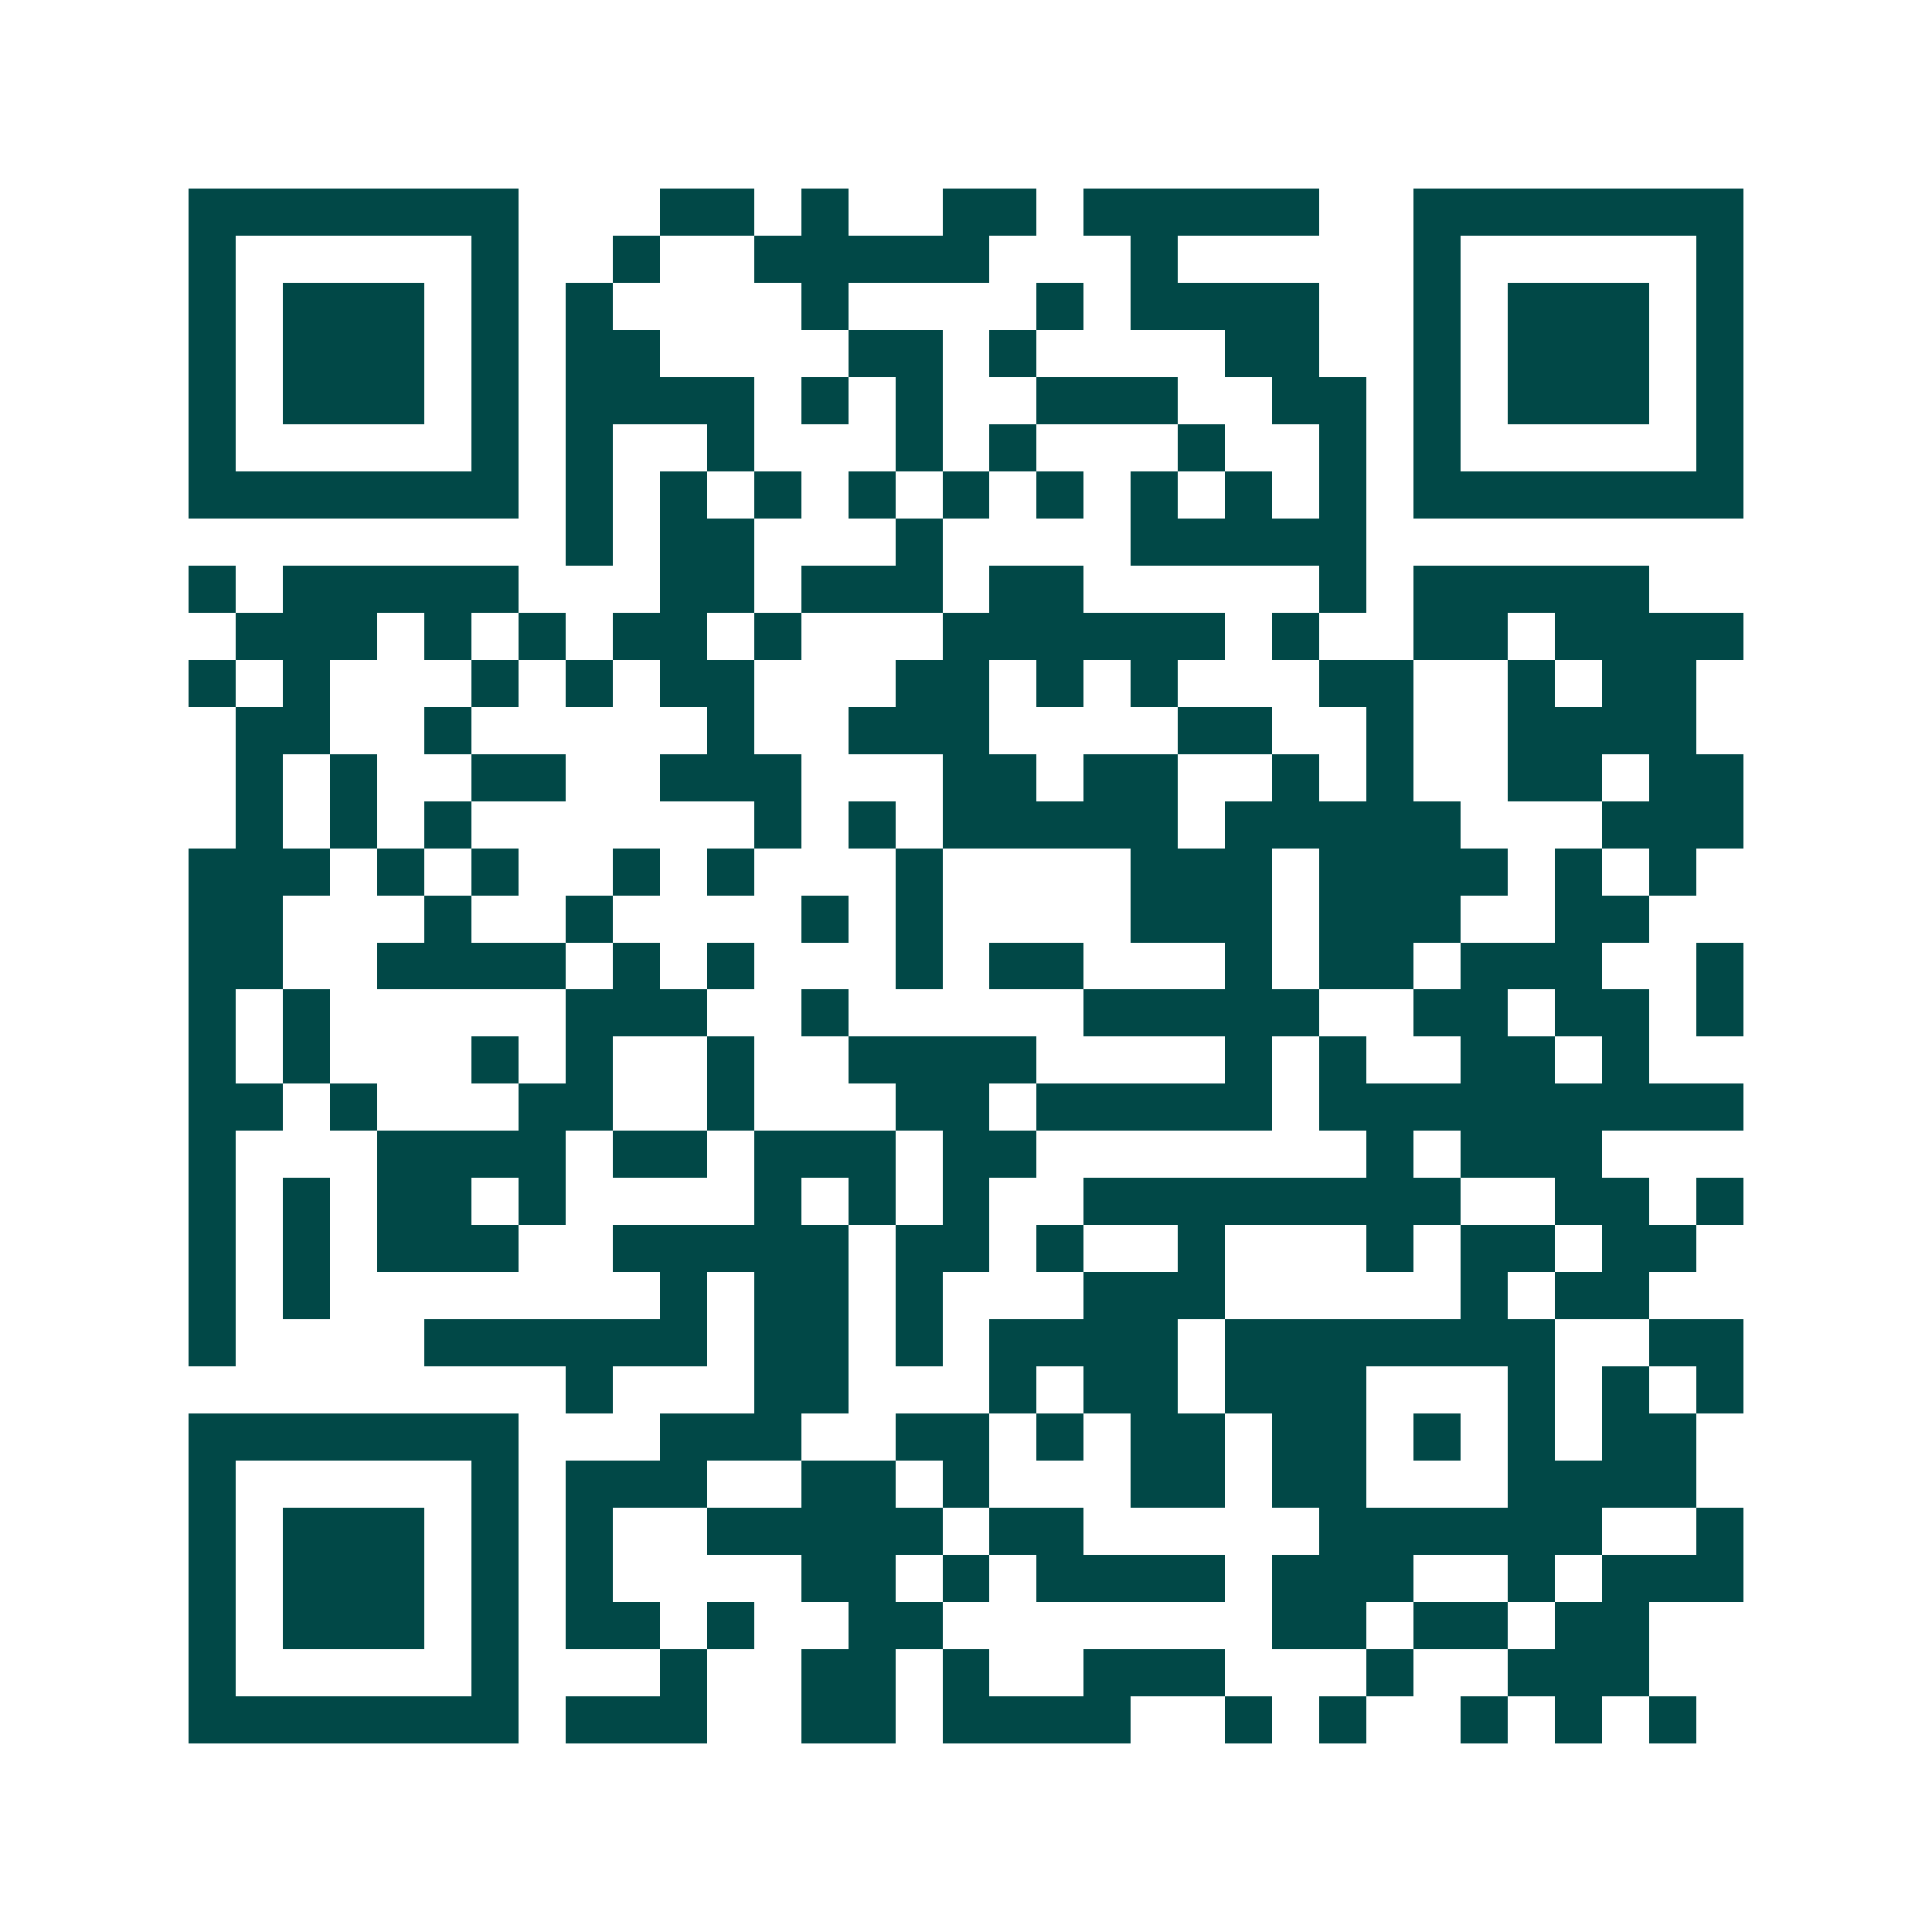 <svg xmlns="http://www.w3.org/2000/svg" width="200" height="200" viewBox="0 0 41 41" shape-rendering="crispEdges"><path fill="#ffffff" d="M0 0h41v41H0z"/><path stroke="#014847" d="M4 4.5h7m3 0h2m1 0h1m2 0h2m1 0h5m2 0h7M4 5.5h1m5 0h1m2 0h1m2 0h5m3 0h1m5 0h1m5 0h1M4 6.5h1m1 0h3m1 0h1m1 0h1m4 0h1m4 0h1m1 0h4m2 0h1m1 0h3m1 0h1M4 7.5h1m1 0h3m1 0h1m1 0h2m4 0h2m1 0h1m4 0h2m2 0h1m1 0h3m1 0h1M4 8.5h1m1 0h3m1 0h1m1 0h4m1 0h1m1 0h1m2 0h3m2 0h2m1 0h1m1 0h3m1 0h1M4 9.5h1m5 0h1m1 0h1m2 0h1m3 0h1m1 0h1m3 0h1m2 0h1m1 0h1m5 0h1M4 10.5h7m1 0h1m1 0h1m1 0h1m1 0h1m1 0h1m1 0h1m1 0h1m1 0h1m1 0h1m1 0h7M12 11.5h1m1 0h2m3 0h1m4 0h5M4 12.5h1m1 0h5m3 0h2m1 0h3m1 0h2m5 0h1m1 0h5M5 13.5h3m1 0h1m1 0h1m1 0h2m1 0h1m3 0h6m1 0h1m2 0h2m1 0h4M4 14.5h1m1 0h1m3 0h1m1 0h1m1 0h2m3 0h2m1 0h1m1 0h1m3 0h2m2 0h1m1 0h2M5 15.5h2m2 0h1m5 0h1m2 0h3m4 0h2m2 0h1m2 0h4M5 16.5h1m1 0h1m2 0h2m2 0h3m3 0h2m1 0h2m2 0h1m1 0h1m2 0h2m1 0h2M5 17.5h1m1 0h1m1 0h1m6 0h1m1 0h1m1 0h5m1 0h5m3 0h3M4 18.5h3m1 0h1m1 0h1m2 0h1m1 0h1m3 0h1m4 0h3m1 0h4m1 0h1m1 0h1M4 19.5h2m3 0h1m2 0h1m4 0h1m1 0h1m4 0h3m1 0h3m2 0h2M4 20.5h2m2 0h4m1 0h1m1 0h1m3 0h1m1 0h2m3 0h1m1 0h2m1 0h3m2 0h1M4 21.5h1m1 0h1m5 0h3m2 0h1m5 0h5m2 0h2m1 0h2m1 0h1M4 22.5h1m1 0h1m3 0h1m1 0h1m2 0h1m2 0h4m4 0h1m1 0h1m2 0h2m1 0h1M4 23.5h2m1 0h1m3 0h2m2 0h1m3 0h2m1 0h5m1 0h9M4 24.5h1m3 0h4m1 0h2m1 0h3m1 0h2m7 0h1m1 0h3M4 25.5h1m1 0h1m1 0h2m1 0h1m4 0h1m1 0h1m1 0h1m2 0h8m2 0h2m1 0h1M4 26.5h1m1 0h1m1 0h3m2 0h5m1 0h2m1 0h1m2 0h1m3 0h1m1 0h2m1 0h2M4 27.5h1m1 0h1m7 0h1m1 0h2m1 0h1m3 0h3m5 0h1m1 0h2M4 28.5h1m4 0h6m1 0h2m1 0h1m1 0h4m1 0h7m2 0h2M12 29.5h1m3 0h2m3 0h1m1 0h2m1 0h3m3 0h1m1 0h1m1 0h1M4 30.5h7m3 0h3m2 0h2m1 0h1m1 0h2m1 0h2m1 0h1m1 0h1m1 0h2M4 31.5h1m5 0h1m1 0h3m2 0h2m1 0h1m3 0h2m1 0h2m3 0h4M4 32.5h1m1 0h3m1 0h1m1 0h1m2 0h5m1 0h2m5 0h6m2 0h1M4 33.5h1m1 0h3m1 0h1m1 0h1m4 0h2m1 0h1m1 0h4m1 0h3m2 0h1m1 0h3M4 34.5h1m1 0h3m1 0h1m1 0h2m1 0h1m2 0h2m7 0h2m1 0h2m1 0h2M4 35.5h1m5 0h1m3 0h1m2 0h2m1 0h1m2 0h3m3 0h1m2 0h3M4 36.5h7m1 0h3m2 0h2m1 0h4m2 0h1m1 0h1m2 0h1m1 0h1m1 0h1"/></svg>
